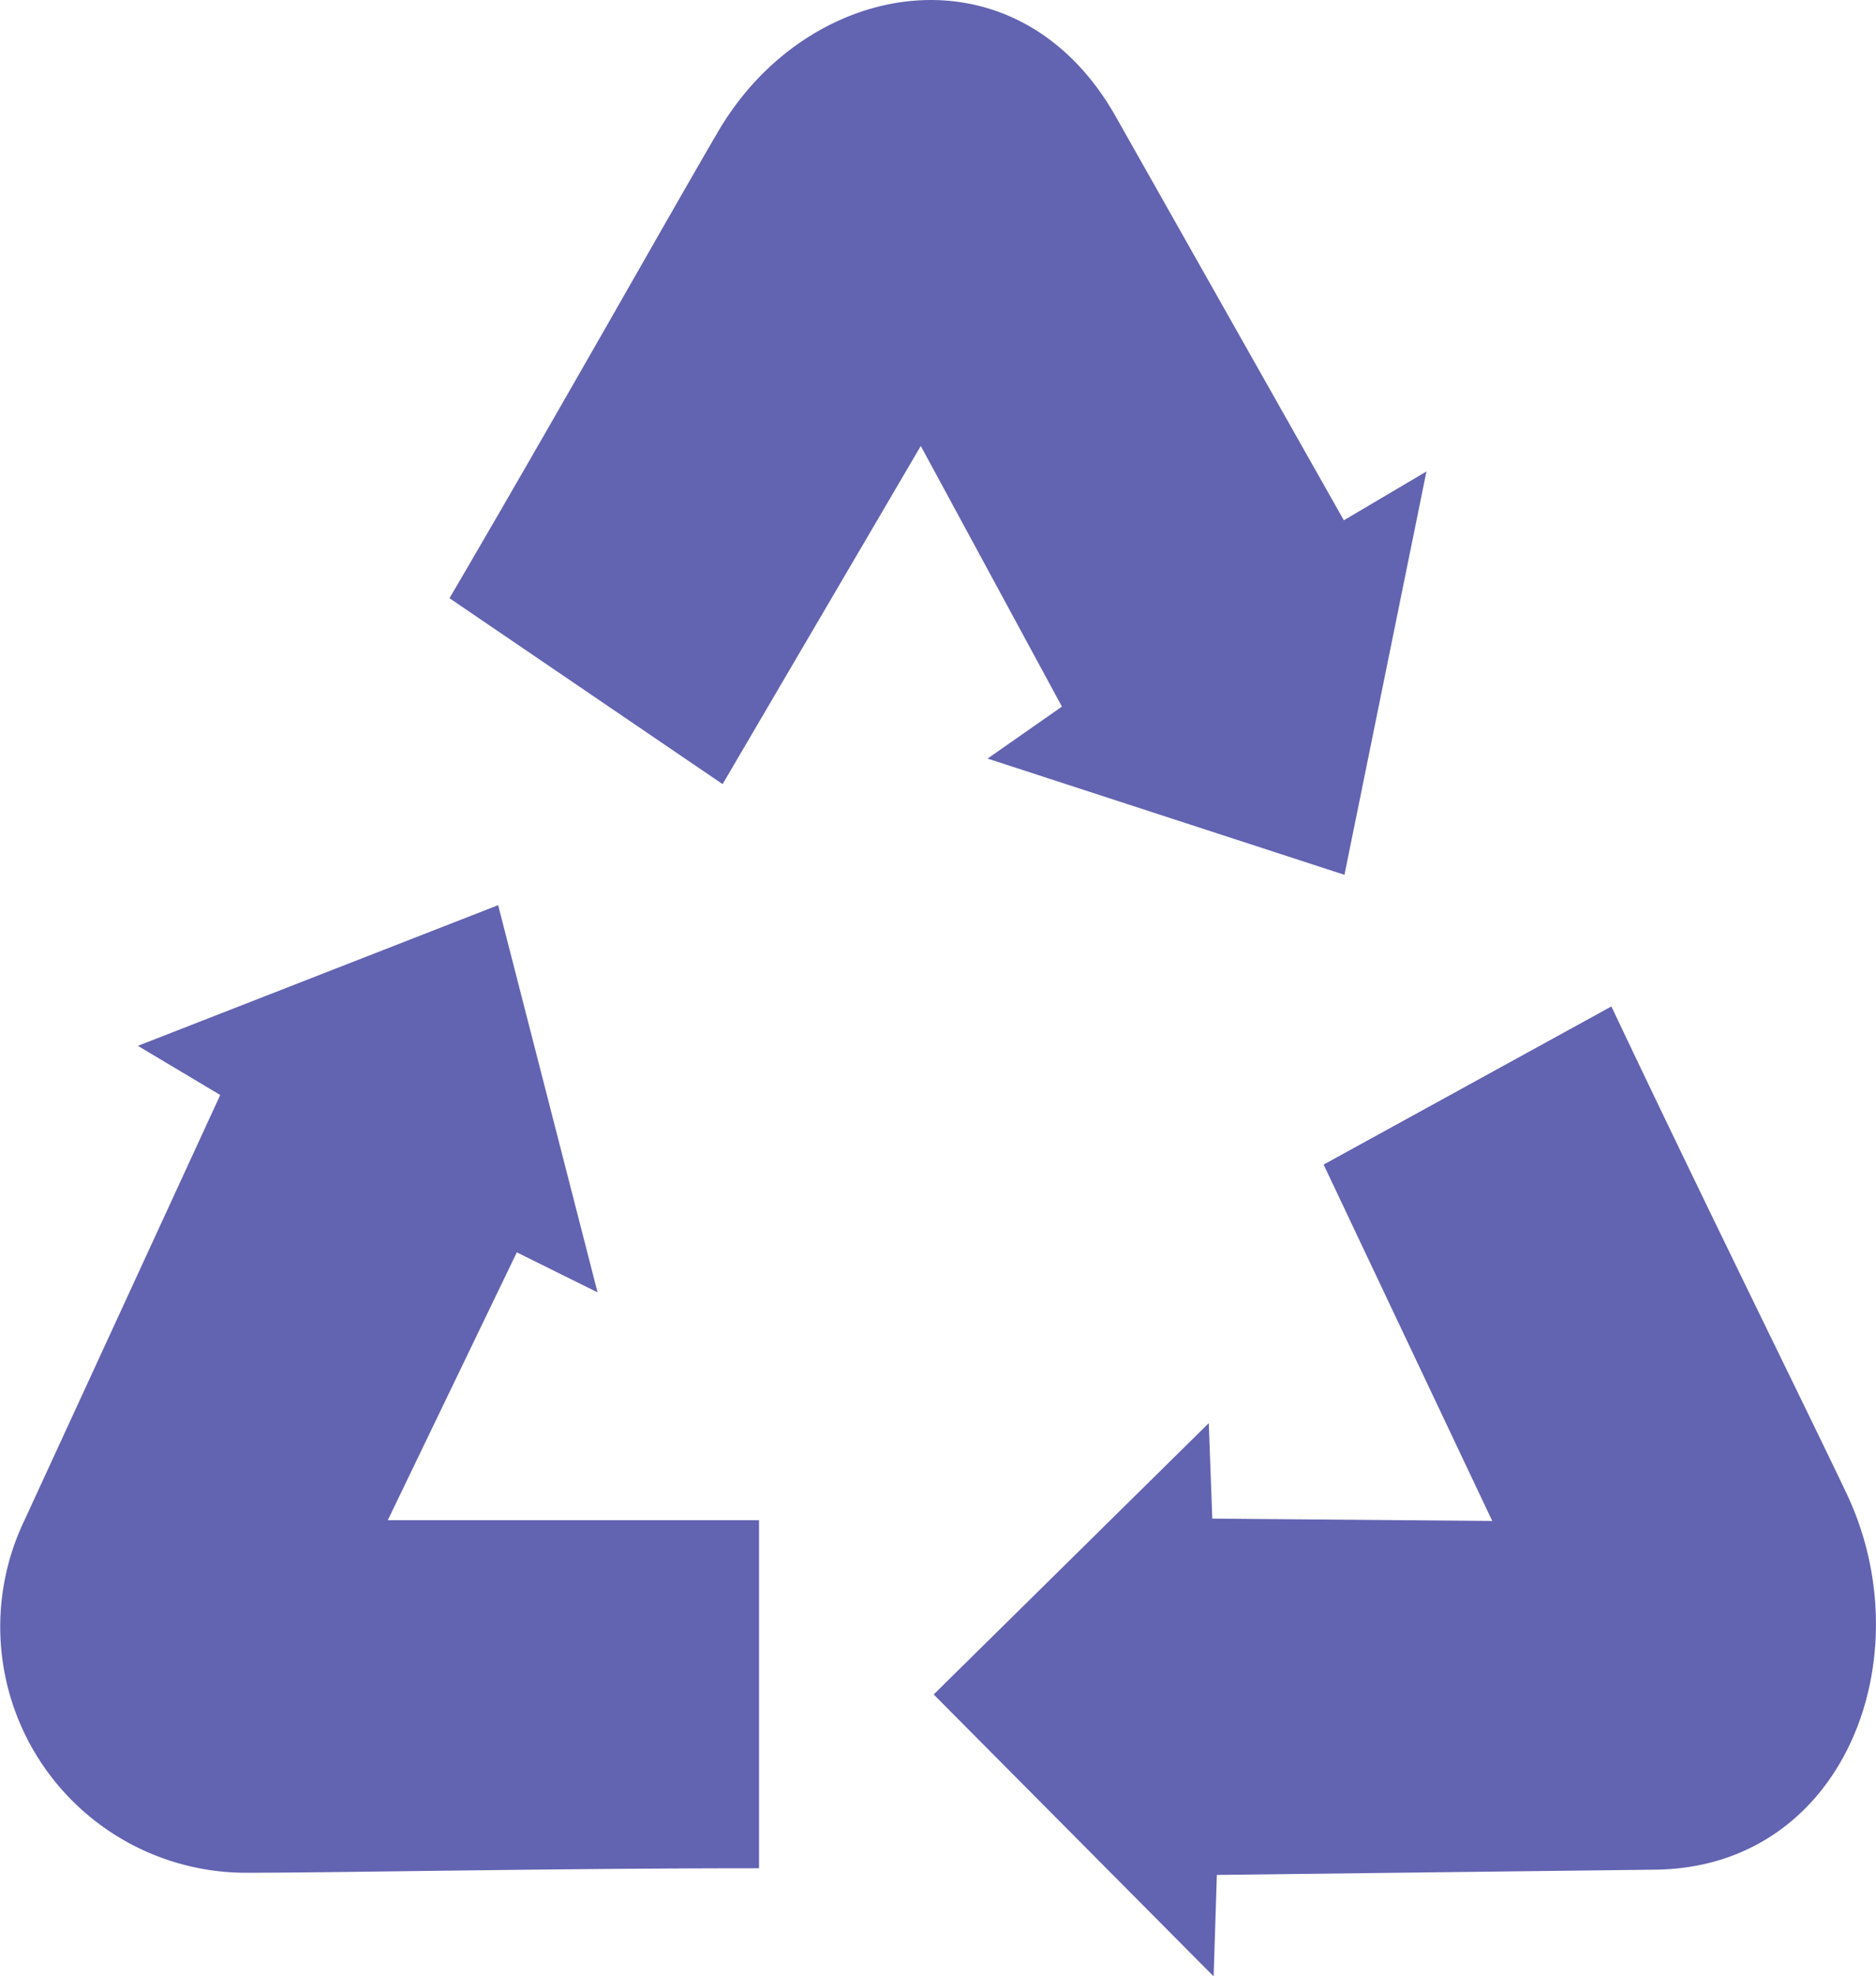<svg id="Group_330" data-name="Group 330" xmlns="http://www.w3.org/2000/svg" xmlns:xlink="http://www.w3.org/1999/xlink" width="61.502" height="64.761" viewBox="0 0 61.502 64.761">
  <defs>
    <clipPath id="clip-path">
      <path id="Path_803" data-name="Path 803" d="M0,37.832H61.5V-26.929H0Z" transform="translate(0 26.929)" fill="none"/>
    </clipPath>
  </defs>
  <g id="Group_329" data-name="Group 329" transform="translate(0 0)" clip-path="url(#clip-path)">
    <g id="Group_328" data-name="Group 328" transform="translate(0 0.001)">
      <path id="Path_802" data-name="Path 802" d="M7.507,29.1H19.541V40.505c-6.707,0-13.862.147-16.717.147A8.061,8.061,0,0,1-4.54,29.1L1.877,15.167l-2.7-1.611,11.811-4.61,3.259,12.688L11.6,20.323,7.37,29.1Zm36.072.024L34.4,29.048l-.115-3.129L25.267,34.81l9.177,9.237.106-3.324,14.439-.173c6.164-.12,8.725-7,6.21-12.315C53.9,25.5,50.531,18.7,47.484,12.265L38.05,17.447l5.466,11.546ZM24.844-6.1l4.627,8.54L27.033,4.143l11.7,3.809L41.421-5.265l-2.708,1.6L31.205-16.948c-3.244-5.647-10.043-4.507-13,.536-1.525,2.6-5.231,9.191-8.812,15.3L18.346,4.98,24.772-5.979Z" transform="translate(5.343 20.713)" fill="#6263b1"/>
    </g>
  </g>
</svg>
